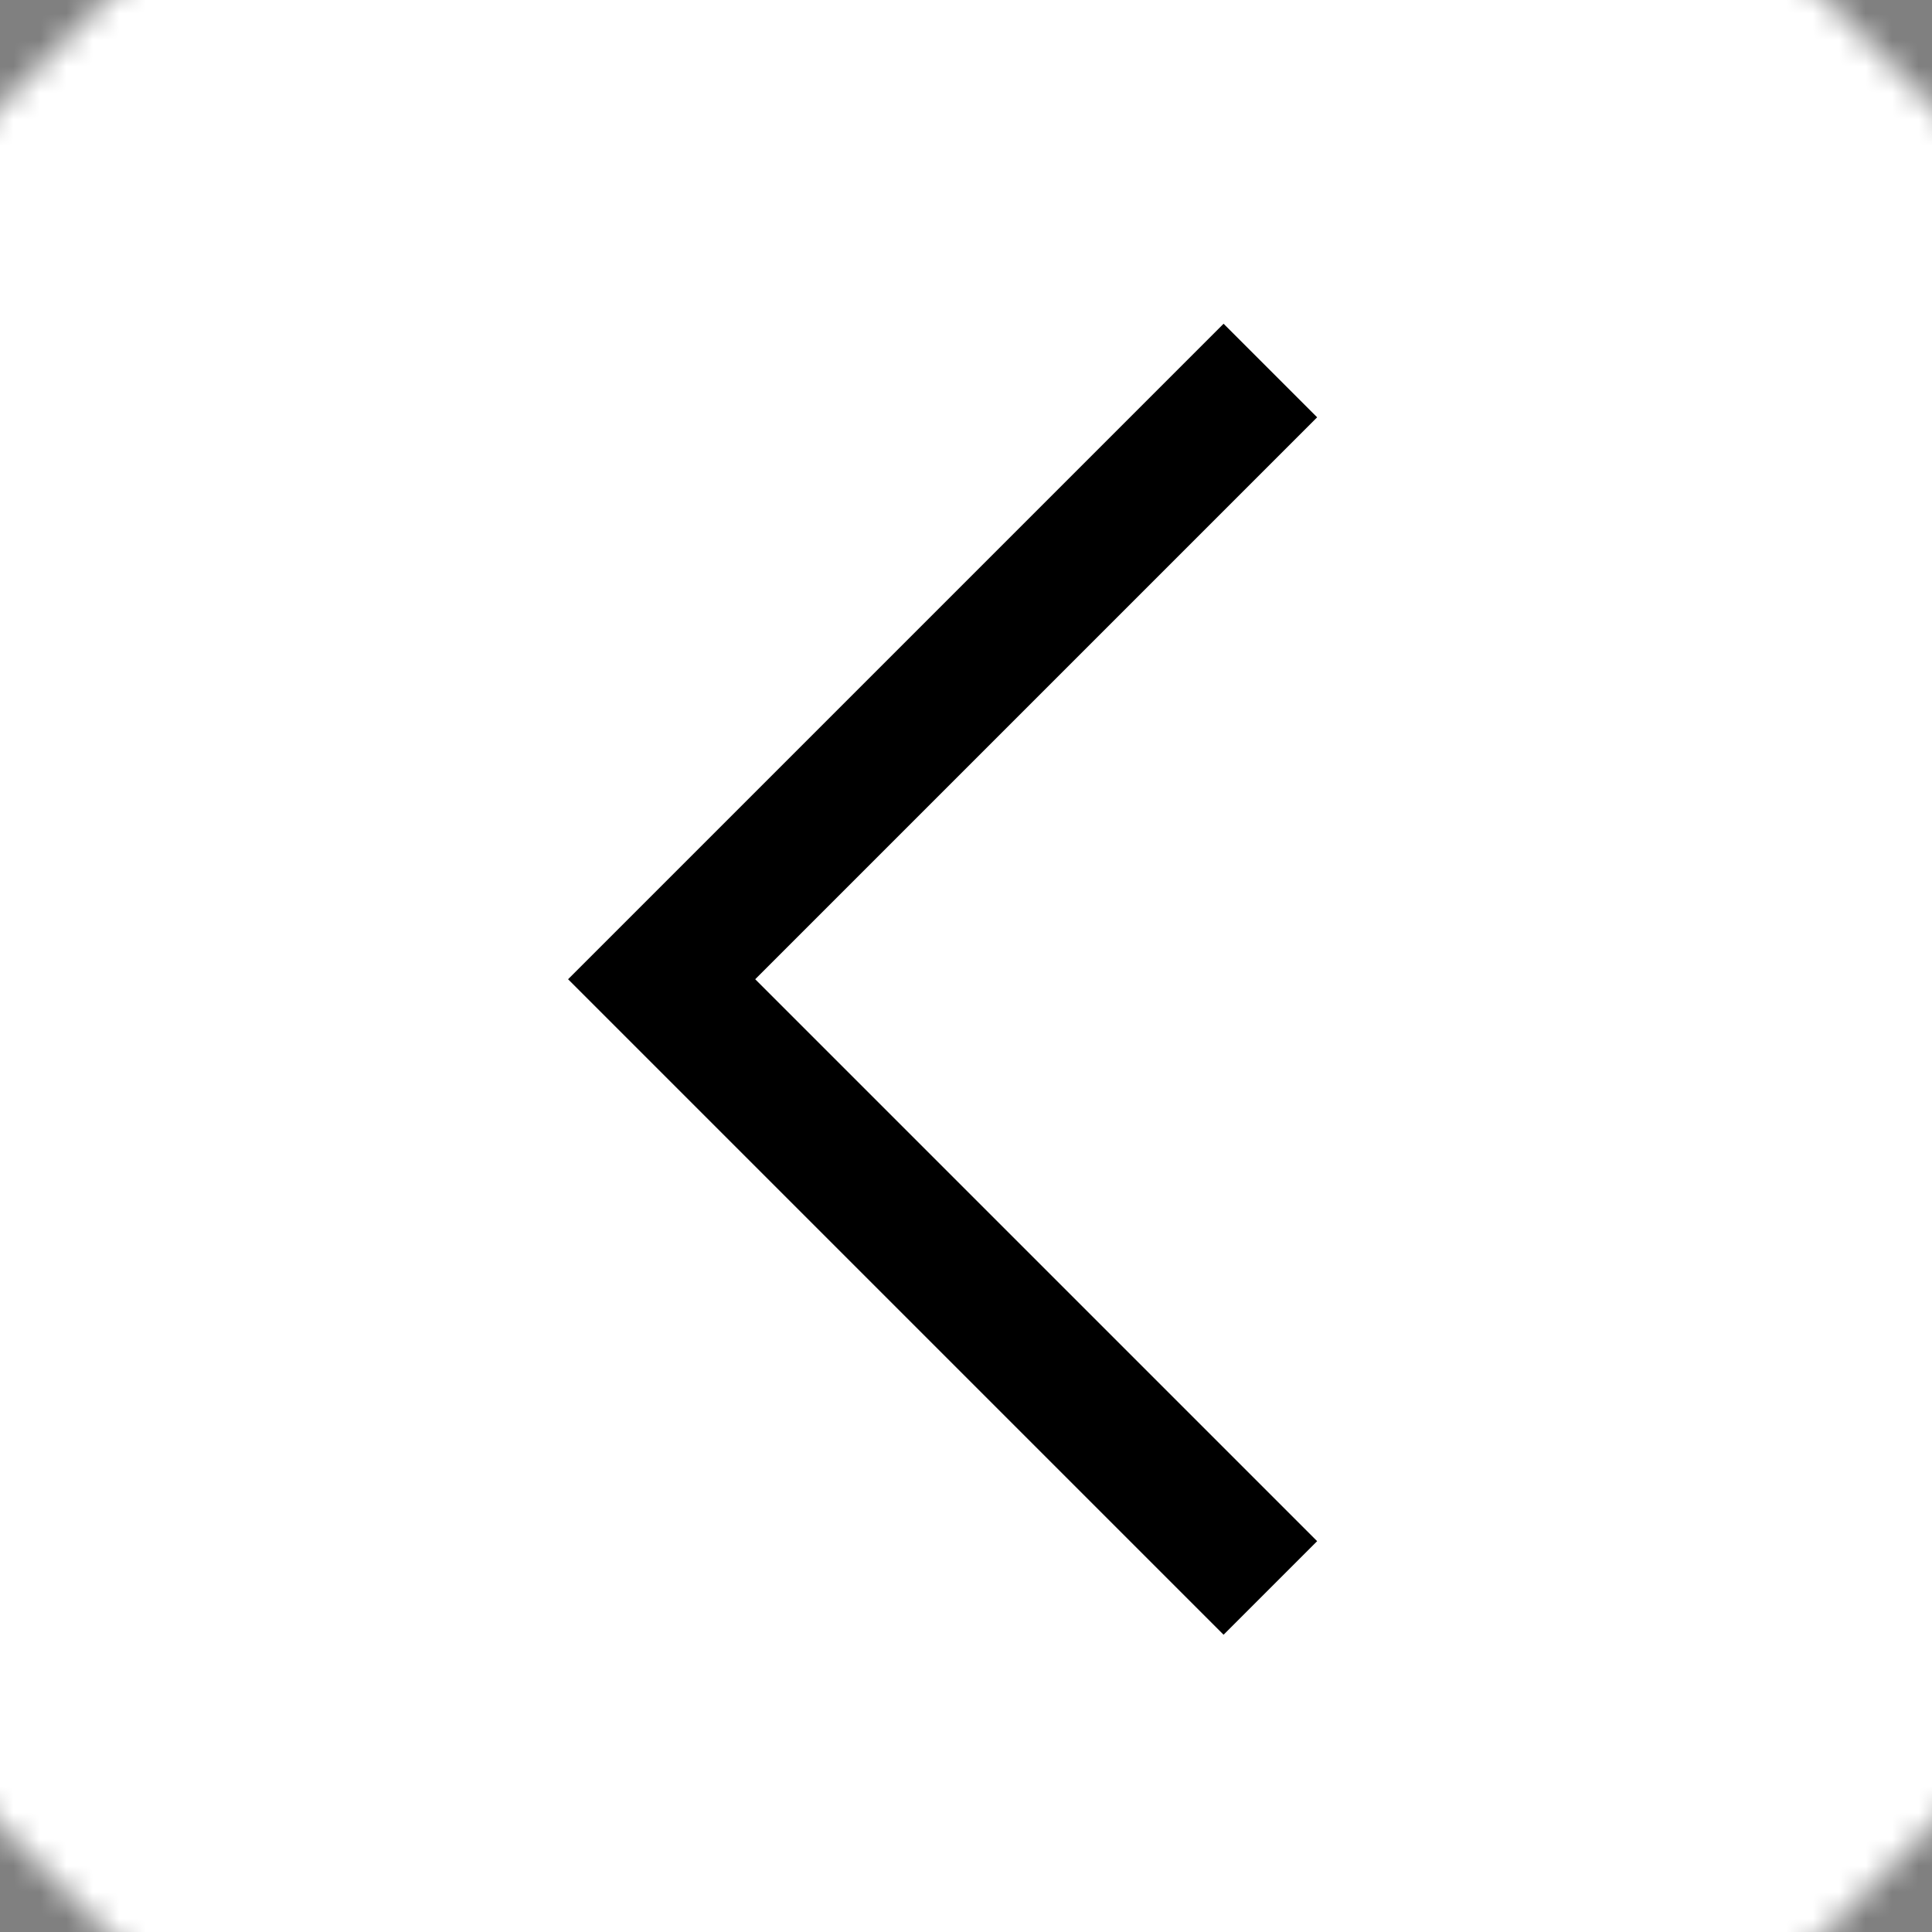 <?xml version="1.0" encoding="UTF-8"?> <svg xmlns="http://www.w3.org/2000/svg" width="73" height="73" viewBox="0 0 73 73" fill="none"><rect x="0" y="0" width="73" height="73" fill="#808080" stroke="none"/> <g clip-path="url(#clip0_521_160)"> <mask id="mask0_521_160" style="mask-type:alpha" maskUnits="userSpaceOnUse" x="-33" y="-33" width="139" height="139"> <rect width="97.605" height="97.605" transform="matrix(-0.707 0.707 0.707 0.707 36.5 -32.518)" fill="#D9D9D9"></rect> </mask> <g mask="url(#mask0_521_160)"> <rect width="73" height="73" transform="matrix(-1 0 0 1 73 0)" fill="white"></rect> <path d="M48 14L25 37L48 60" stroke="black" stroke-width="5"></path> </g> </g> <defs> <clipPath id="clip0_521_160"> <rect width="73" height="73" fill="white" transform="matrix(-1 0 0 1 73 0)"></rect> </clipPath> </defs> </svg> 